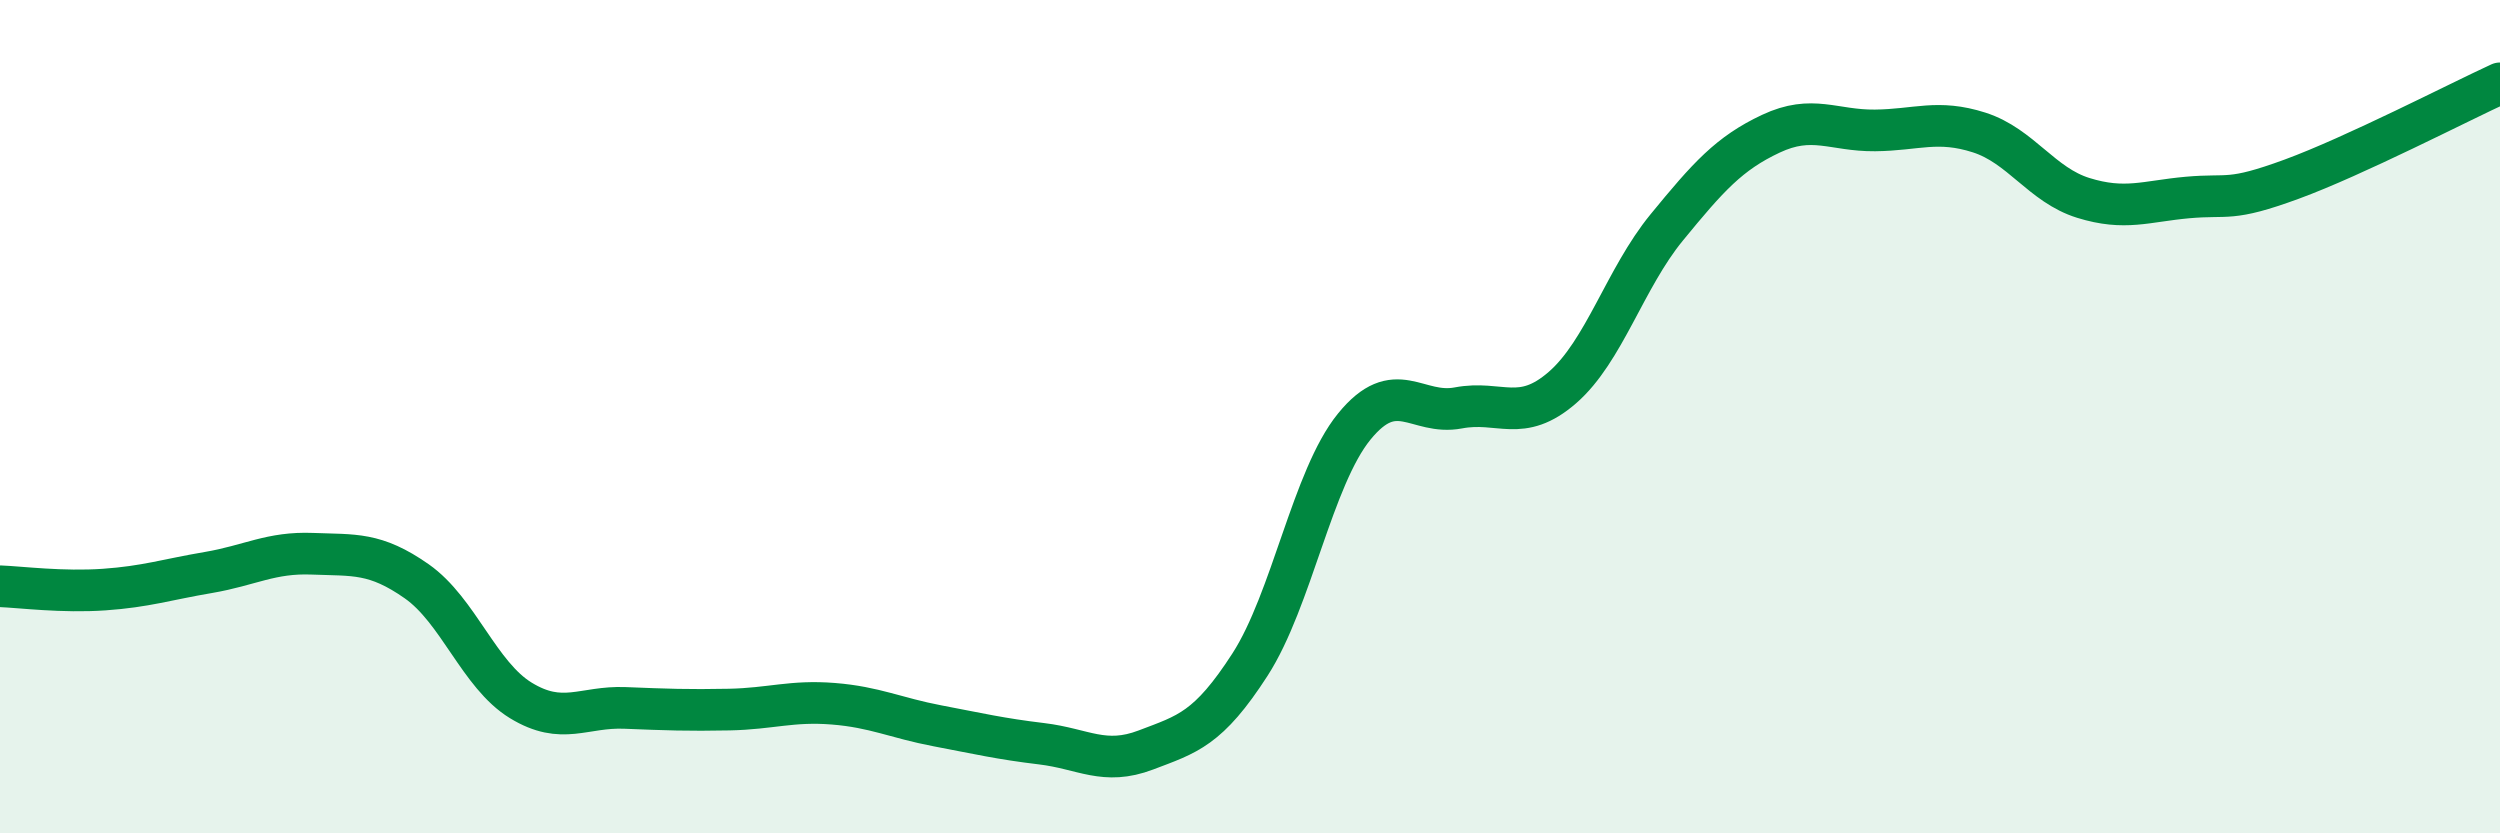 
    <svg width="60" height="20" viewBox="0 0 60 20" xmlns="http://www.w3.org/2000/svg">
      <path
        d="M 0,14.07 C 0.5,14.09 1.5,14.22 2.5,14.15 C 3.5,14.08 4,13.91 5,13.74 C 6,13.57 6.5,13.25 7.5,13.29 C 8.5,13.33 9,13.25 10,13.95 C 11,14.65 11.5,16.2 12.5,16.81 C 13.5,17.42 14,16.95 15,16.99 C 16,17.03 16.5,17.05 17.5,17.03 C 18.5,17.01 19,16.81 20,16.89 C 21,16.97 21.5,17.23 22.5,17.42 C 23.5,17.61 24,17.73 25,17.85 C 26,17.97 26.5,18.38 27.5,18 C 28.5,17.62 29,17.5 30,15.95 C 31,14.4 31.5,11.47 32.5,10.24 C 33.5,9.01 34,9.98 35,9.79 C 36,9.6 36.5,10.17 37.5,9.3 C 38.5,8.43 39,6.68 40,5.46 C 41,4.24 41.5,3.68 42.5,3.21 C 43.5,2.74 44,3.14 45,3.13 C 46,3.12 46.5,2.86 47.5,3.18 C 48.5,3.5 49,4.44 50,4.75 C 51,5.06 51.5,4.83 52.5,4.74 C 53.5,4.65 53.5,4.85 55,4.3 C 56.5,3.75 59,2.46 60,2L60 20L0 20Z"
        fill="#008740"
        opacity="0.1"
        stroke-linecap="round"
        stroke-linejoin="round"
      />
      <path
        d="M 0,14.07 C 0.5,14.09 1.5,14.22 2.5,14.15 C 3.5,14.08 4,13.91 5,13.74 C 6,13.57 6.5,13.25 7.5,13.29 C 8.5,13.33 9,13.25 10,13.95 C 11,14.65 11.5,16.2 12.5,16.81 C 13.5,17.42 14,16.95 15,16.99 C 16,17.03 16.5,17.05 17.5,17.03 C 18.5,17.01 19,16.81 20,16.89 C 21,16.97 21.5,17.23 22.5,17.42 C 23.5,17.61 24,17.73 25,17.85 C 26,17.97 26.5,18.38 27.5,18 C 28.5,17.62 29,17.5 30,15.95 C 31,14.4 31.5,11.47 32.5,10.24 C 33.5,9.01 34,9.98 35,9.79 C 36,9.6 36.5,10.17 37.5,9.3 C 38.5,8.43 39,6.68 40,5.46 C 41,4.24 41.5,3.68 42.5,3.21 C 43.5,2.74 44,3.14 45,3.13 C 46,3.12 46.5,2.86 47.5,3.18 C 48.5,3.5 49,4.44 50,4.75 C 51,5.06 51.5,4.83 52.5,4.74 C 53.5,4.65 53.5,4.85 55,4.3 C 56.5,3.75 59,2.46 60,2"
        stroke="#008740"
        stroke-width="1"
        fill="none"
        stroke-linecap="round"
        stroke-linejoin="round"
      />
    </svg>
  